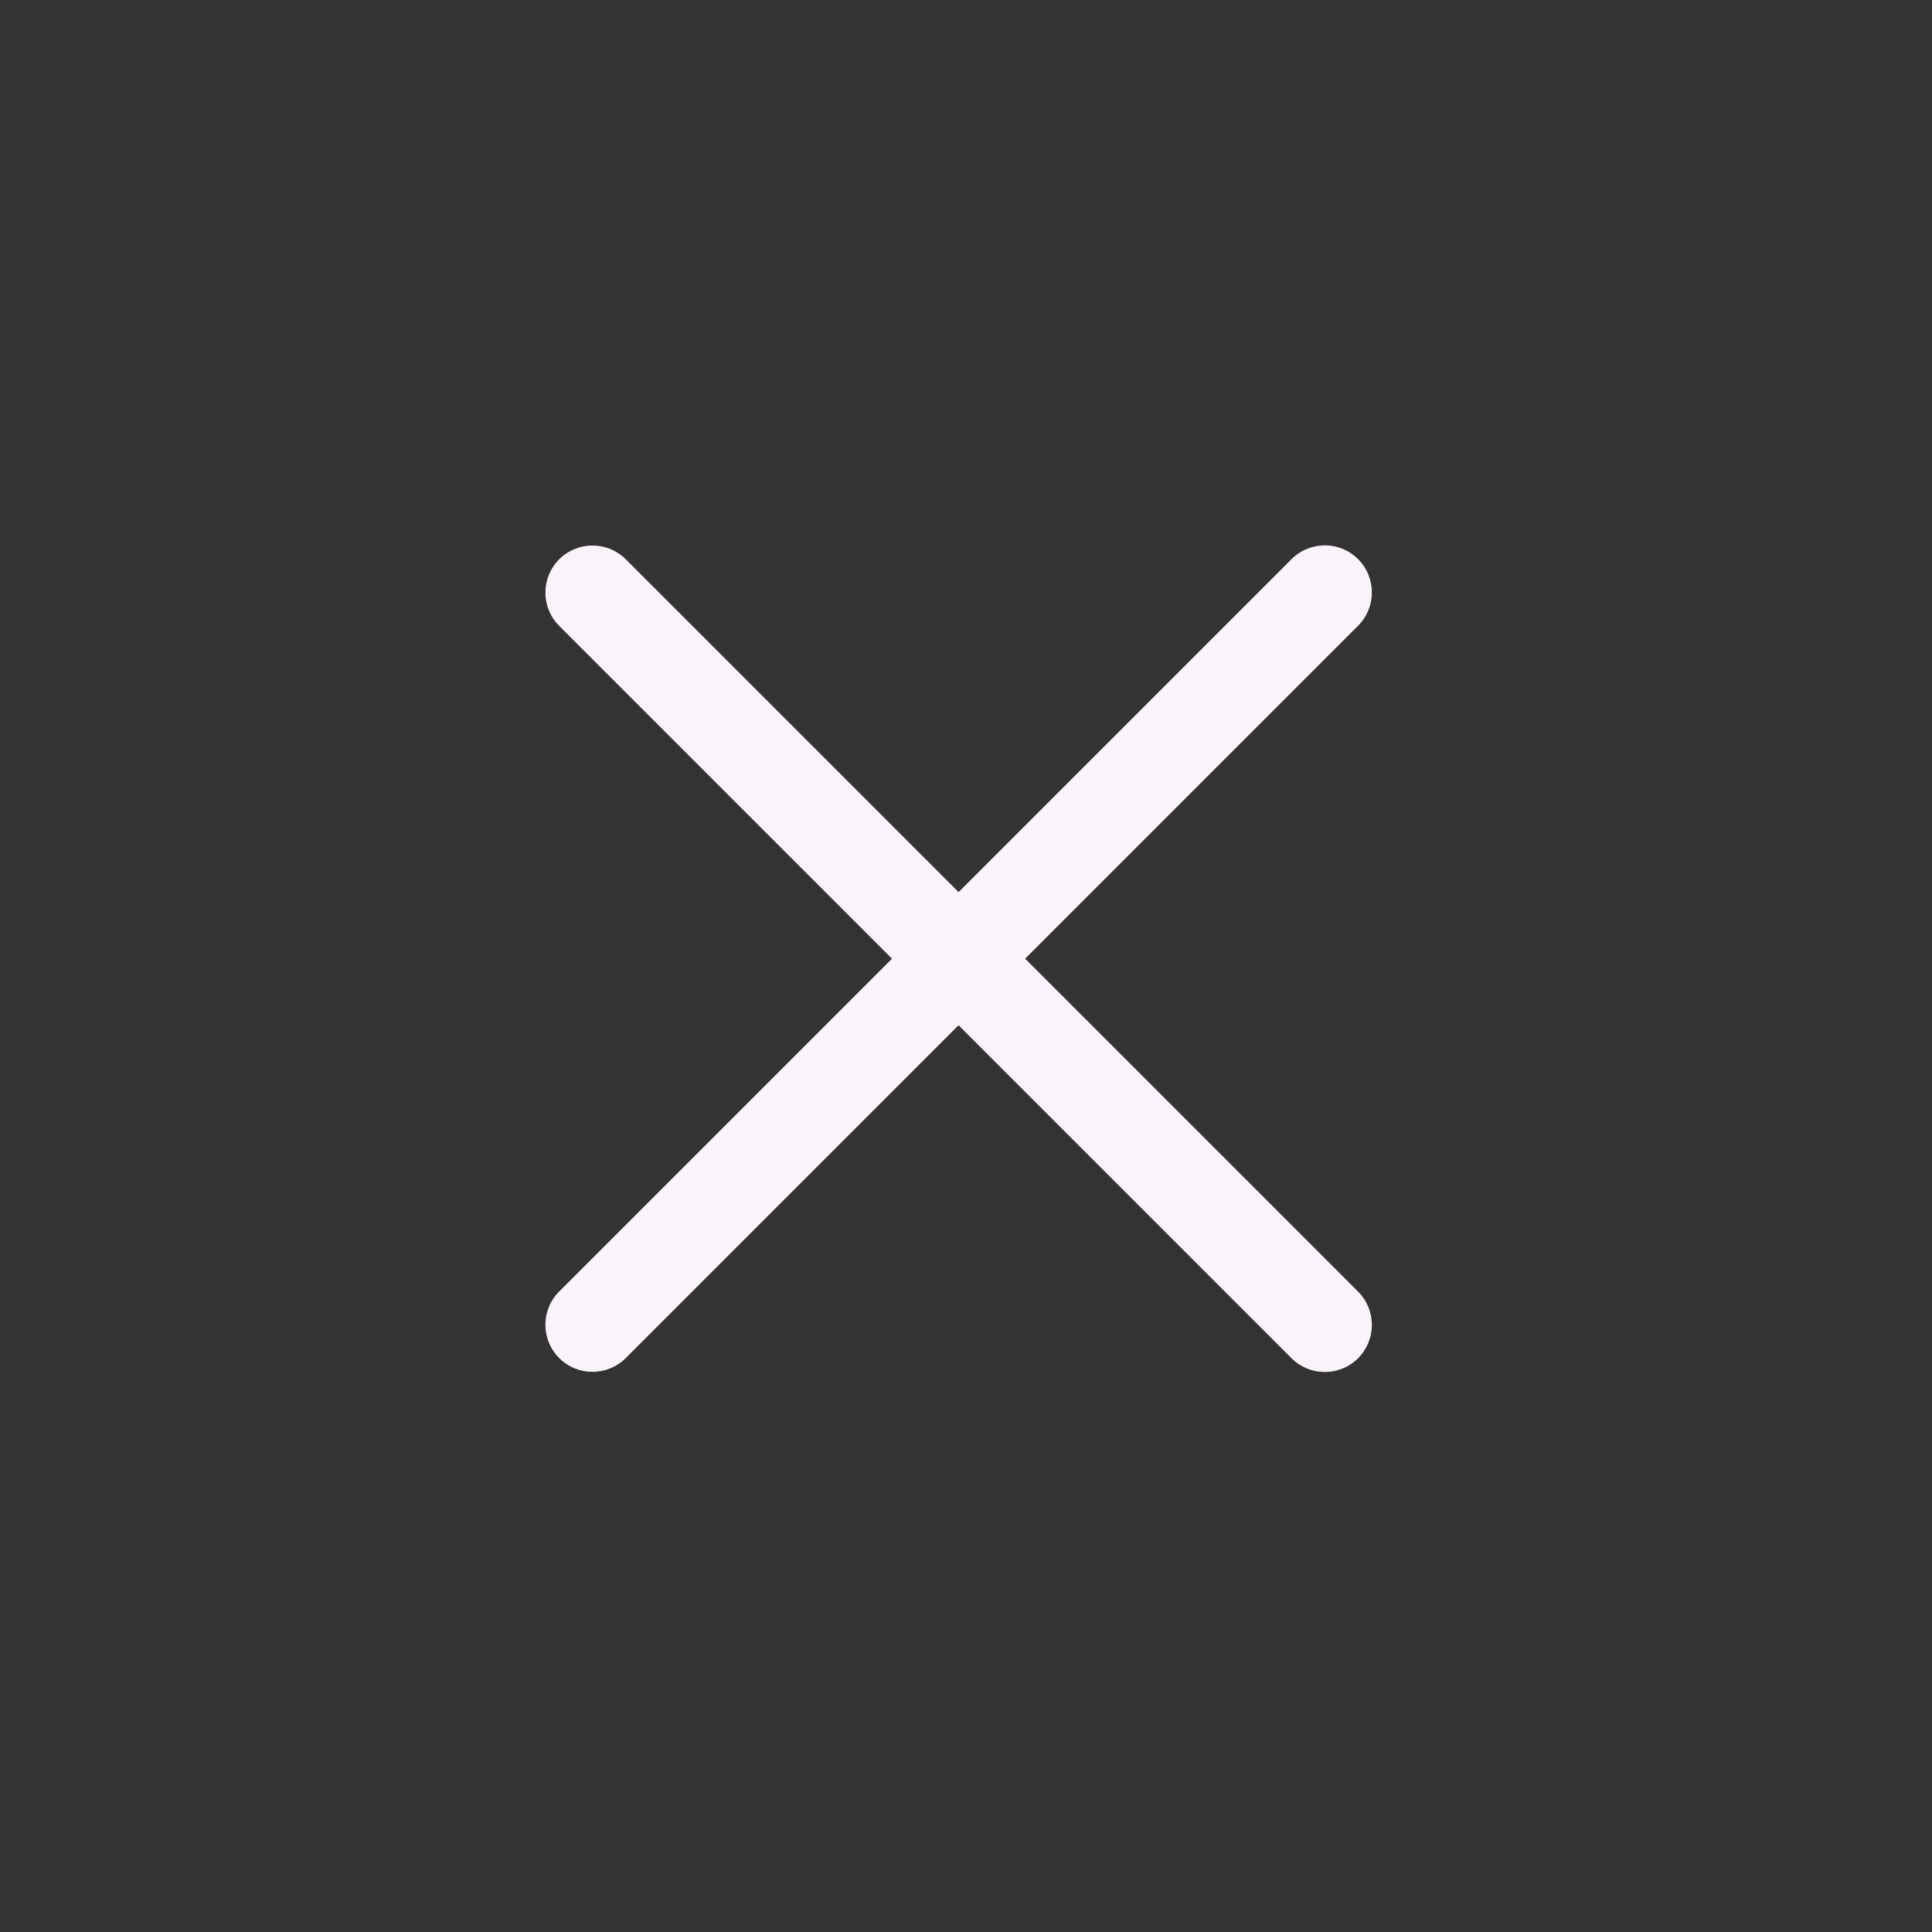 <?xml version="1.0" encoding="UTF-8"?> <svg xmlns="http://www.w3.org/2000/svg" width="57" height="57" viewBox="0 0 57 57" fill="none"><rect x="0" y="0" width="57" height="57" fill="#333333" stroke="none"/><path d="M16.498 40.067C15.955 39.525 15.955 38.645 16.498 38.103L38.104 16.497C38.646 15.954 39.526 15.954 40.068 16.497C40.61 17.039 40.61 17.919 40.068 18.461L18.462 40.067C17.92 40.609 17.04 40.609 16.498 40.067Z" fill="#FAF4FA"></path><path d="M16.498 18.465C15.955 17.923 15.955 17.044 16.498 16.501C17.04 15.959 17.92 15.959 18.462 16.501L40.068 38.107C40.61 38.65 40.61 39.529 40.068 40.072C39.526 40.614 38.646 40.614 38.104 40.072L16.498 18.465Z" fill="#FAF4FA"></path></svg> 